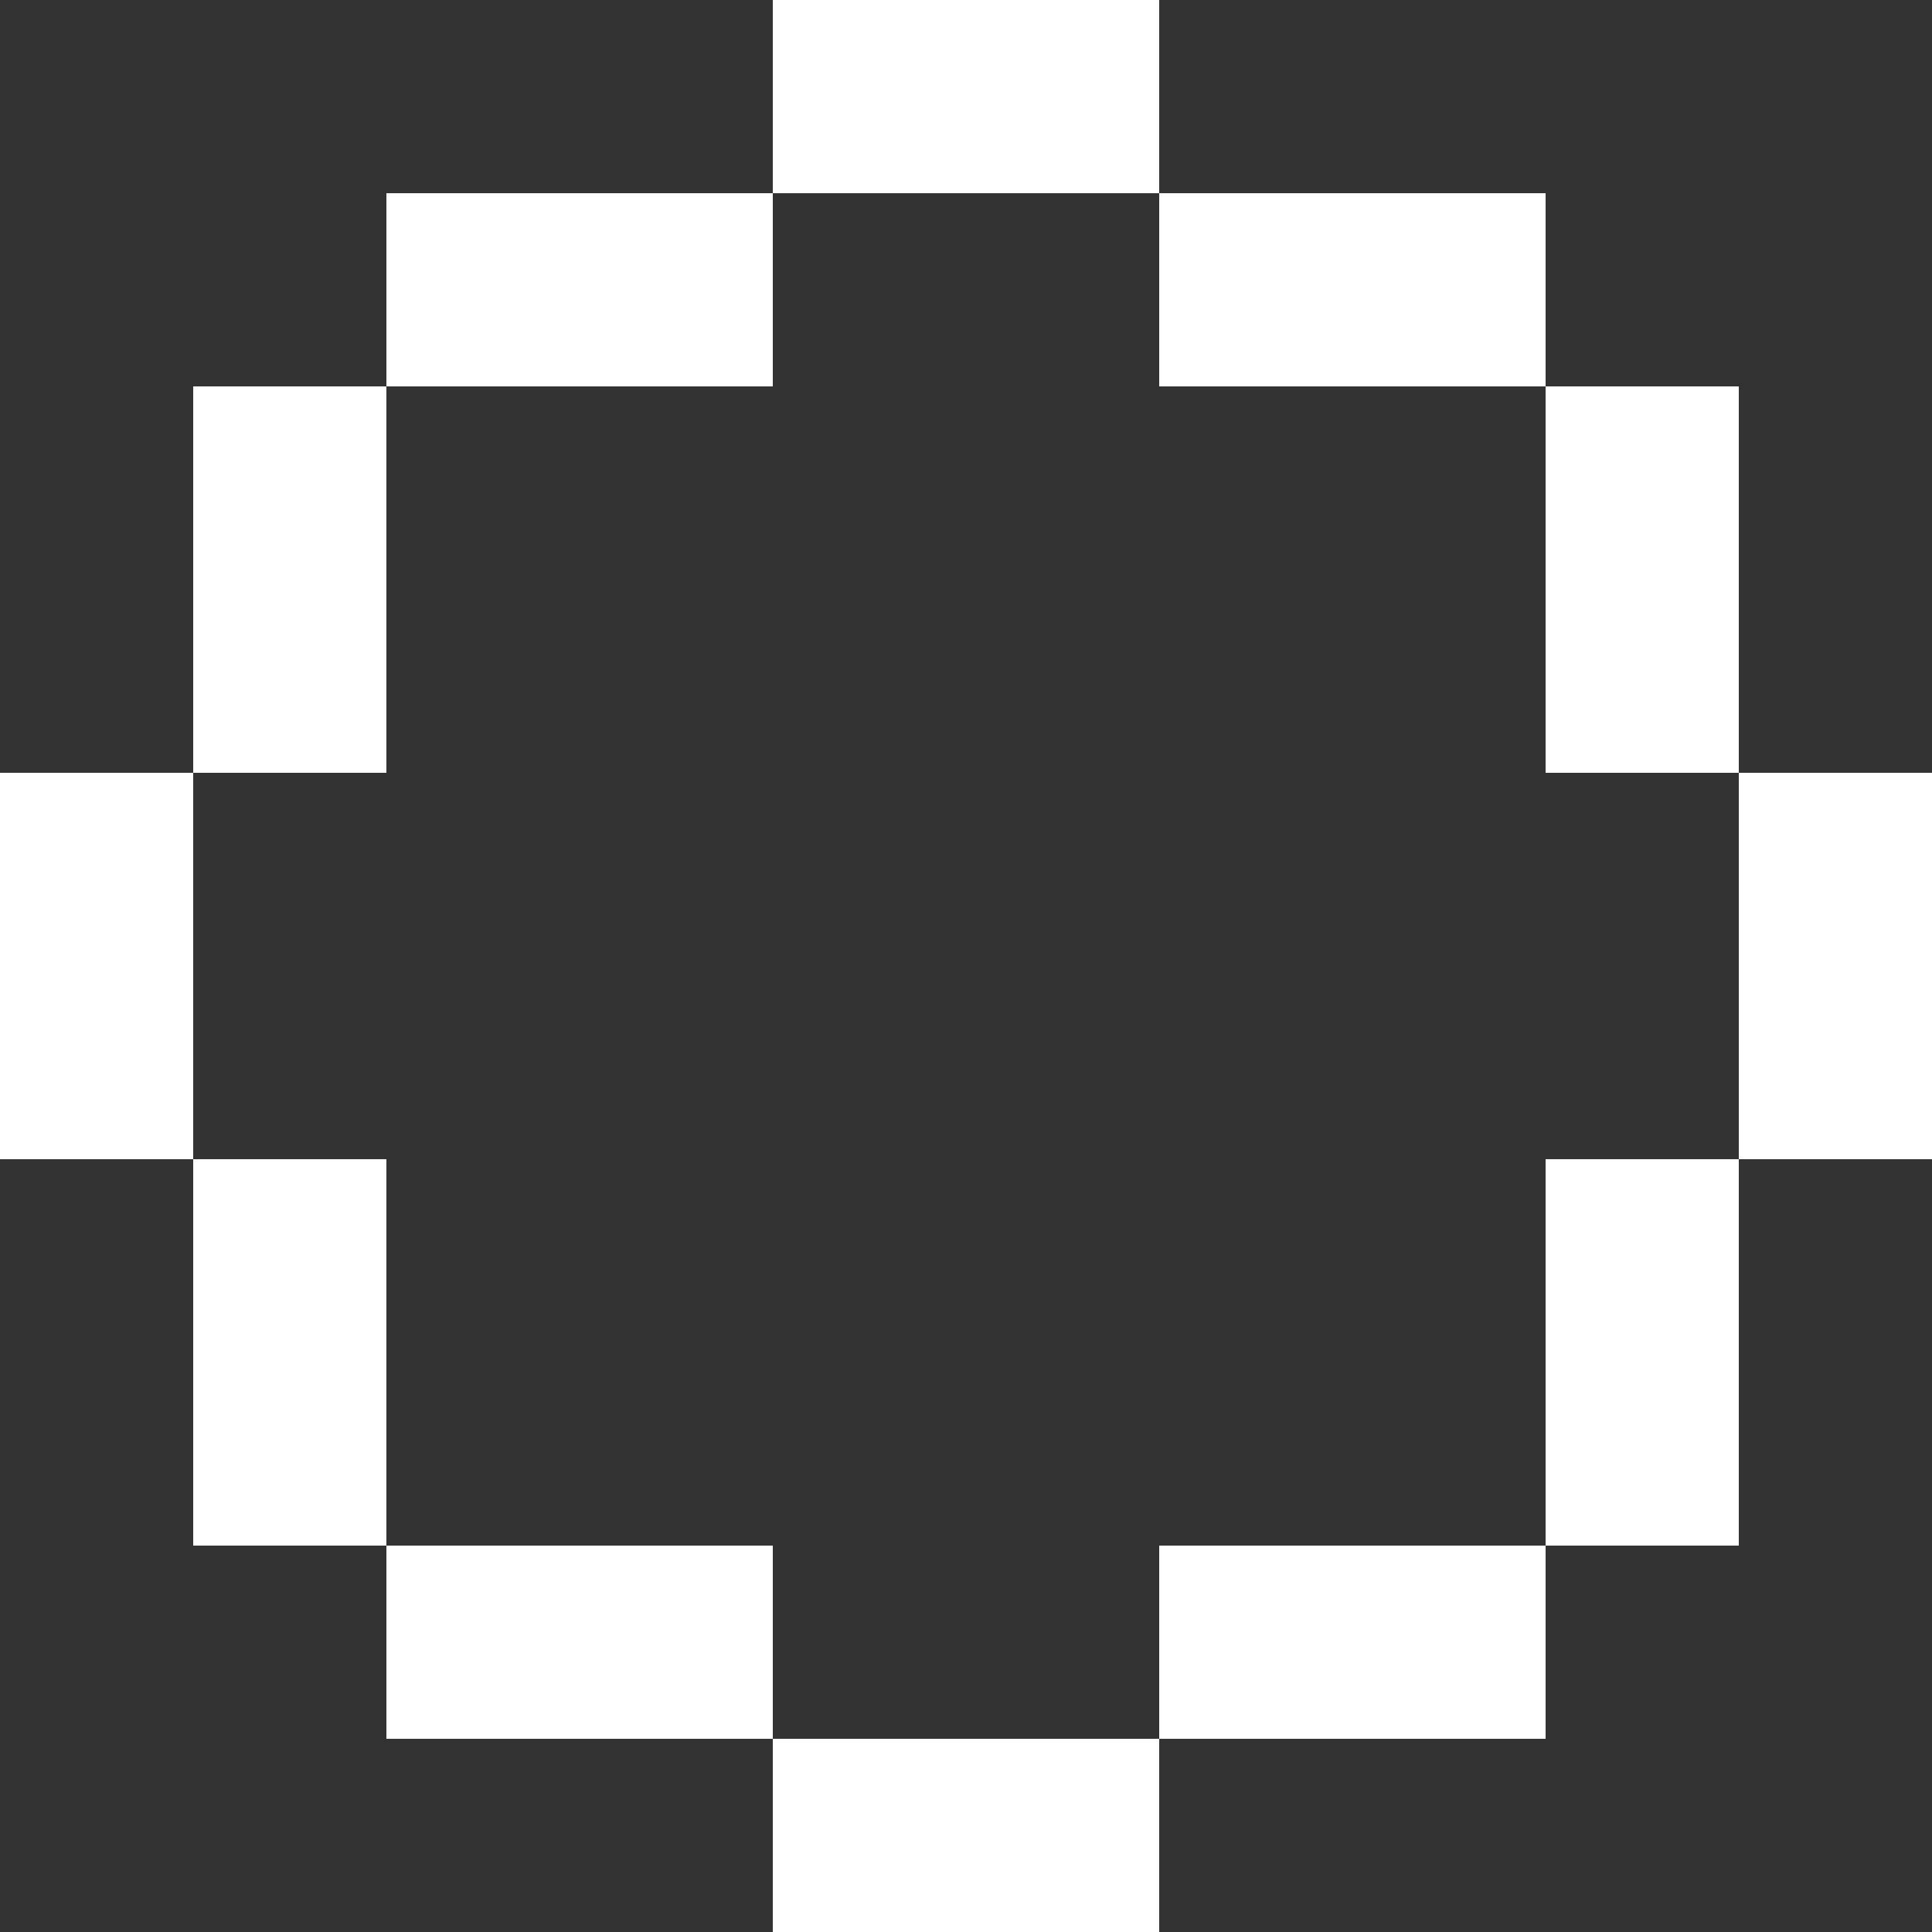 <svg width="21" height="21" fill="none" xmlns="http://www.w3.org/2000/svg"><rect width="100%" height="100%" fill="#333333" stroke="none"/><path fill-rule="evenodd" clip-rule="evenodd" d="M8.4 0v2.1H4.2v2.1H2.1v4.2H0v4.2h2.1v4.2h2.1v2.1h4.2V21h4.2v-2.1h4.2v-2.1h2.1v-4.2H21V8.4h-2.1V4.2h-2.1V2.1h-4.2V0H8.4Zm4.2 2.1v2.1h4.2v4.2h2.1v4.2h-2.1v4.2h-4.2v2.1H8.4v-2.1H4.2v-4.2H2.1V8.4h2.1V4.2h4.2V2.1h4.2Z" fill="#fff"/></svg>